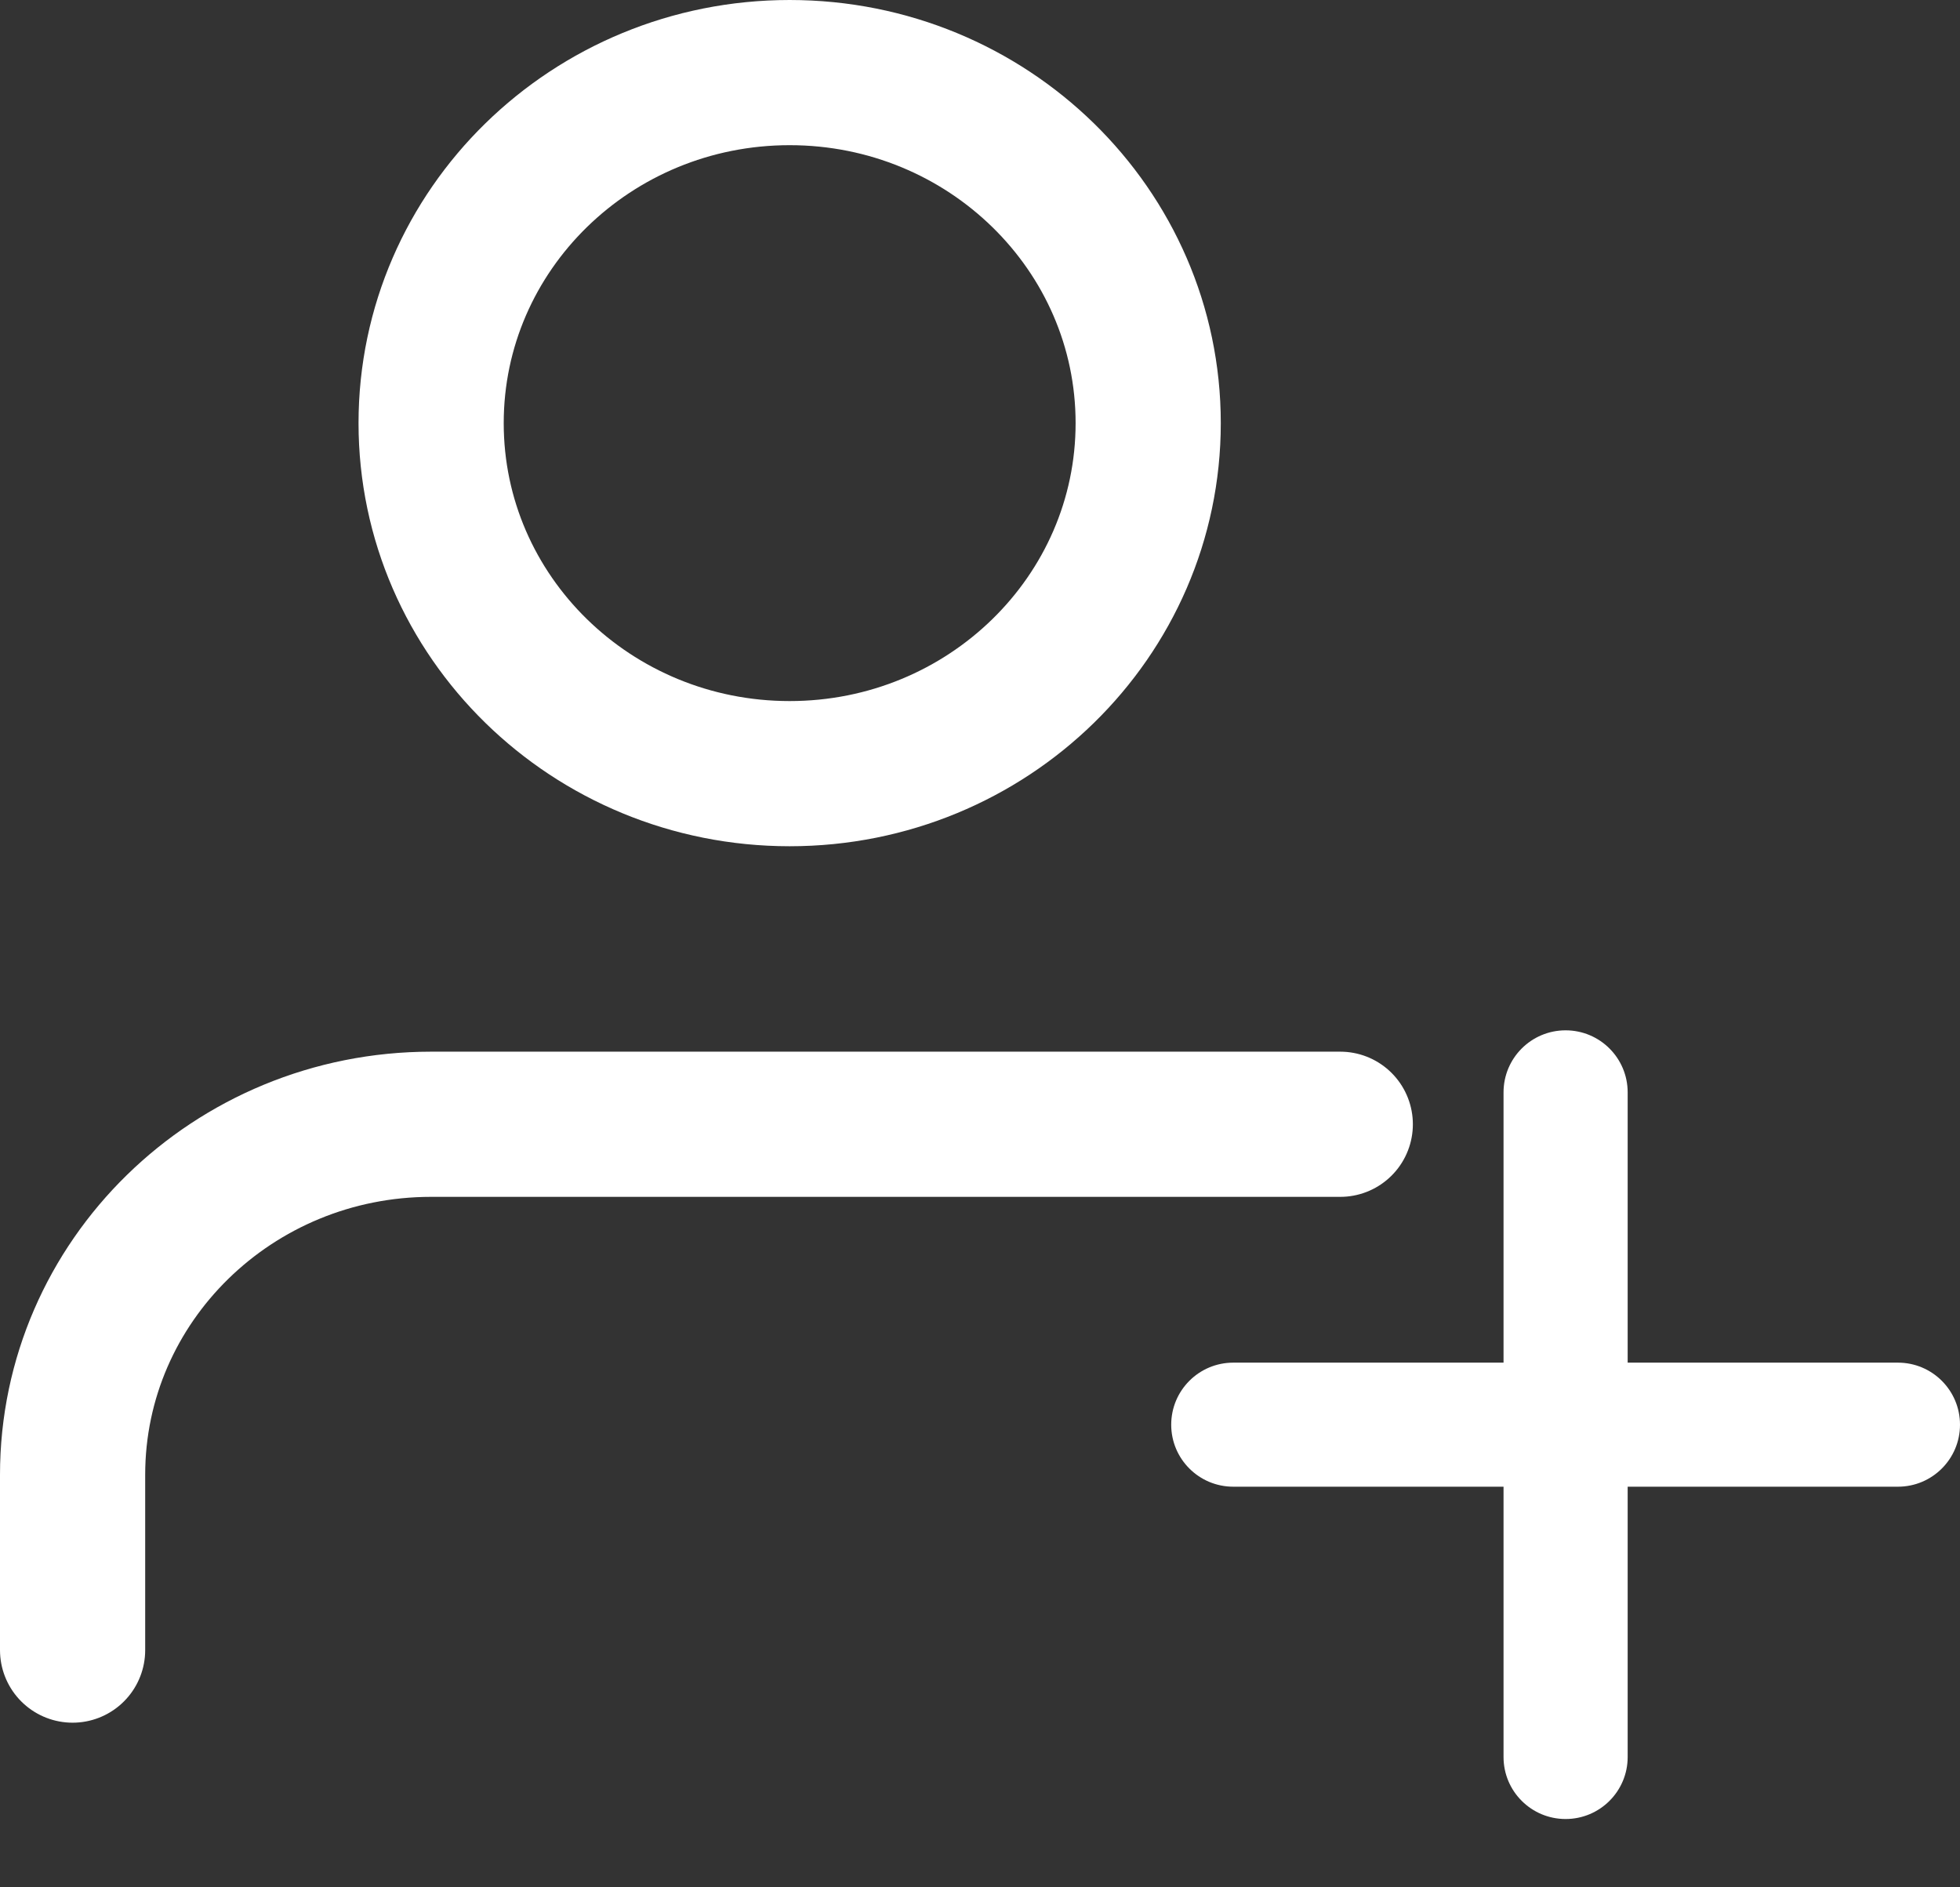 <svg width="27" height="26" viewBox="0 0 27 26" fill="none" xmlns="http://www.w3.org/2000/svg">
  <rect x="0" y="0" width="27" height="26" fill="#333333" stroke="none"/>
  <path d="M18.463 15.488C14.97 15.488 18.544 15.488 15.817 15.488C13.089 15.488 5.939 15.488 5.939 15.488C3.211 15.488 1 17.65 1 20.317V22.732" stroke="white" stroke-width="2" stroke-linecap="round" stroke-linejoin="round"/>
  <path fill-rule="evenodd" clip-rule="evenodd" d="M10.878 10.658C13.605 10.658 15.817 8.496 15.817 5.829C15.817 3.162 13.605 1 10.878 1C8.15 1 5.939 3.162 5.939 5.829C5.939 8.496 8.15 10.658 10.878 10.658Z" stroke="white" stroke-width="2" stroke-linecap="round" stroke-linejoin="round"/>
  <path d="M26.145 18.772H22.422V15.049C22.422 14.576 22.039 14.194 21.567 14.194C21.095 14.194 20.712 14.576 20.712 15.049V18.772H16.989C16.517 18.772 16.134 19.154 16.134 19.627C16.134 20.099 16.517 20.481 16.989 20.481H20.712V24.205C20.712 24.677 21.095 25.059 21.567 25.059C22.039 25.059 22.422 24.677 22.422 24.205V20.481H26.145C26.617 20.481 27 20.099 27 19.627C27 19.154 26.617 18.772 26.145 18.772Z" fill="white"/>
</svg>

